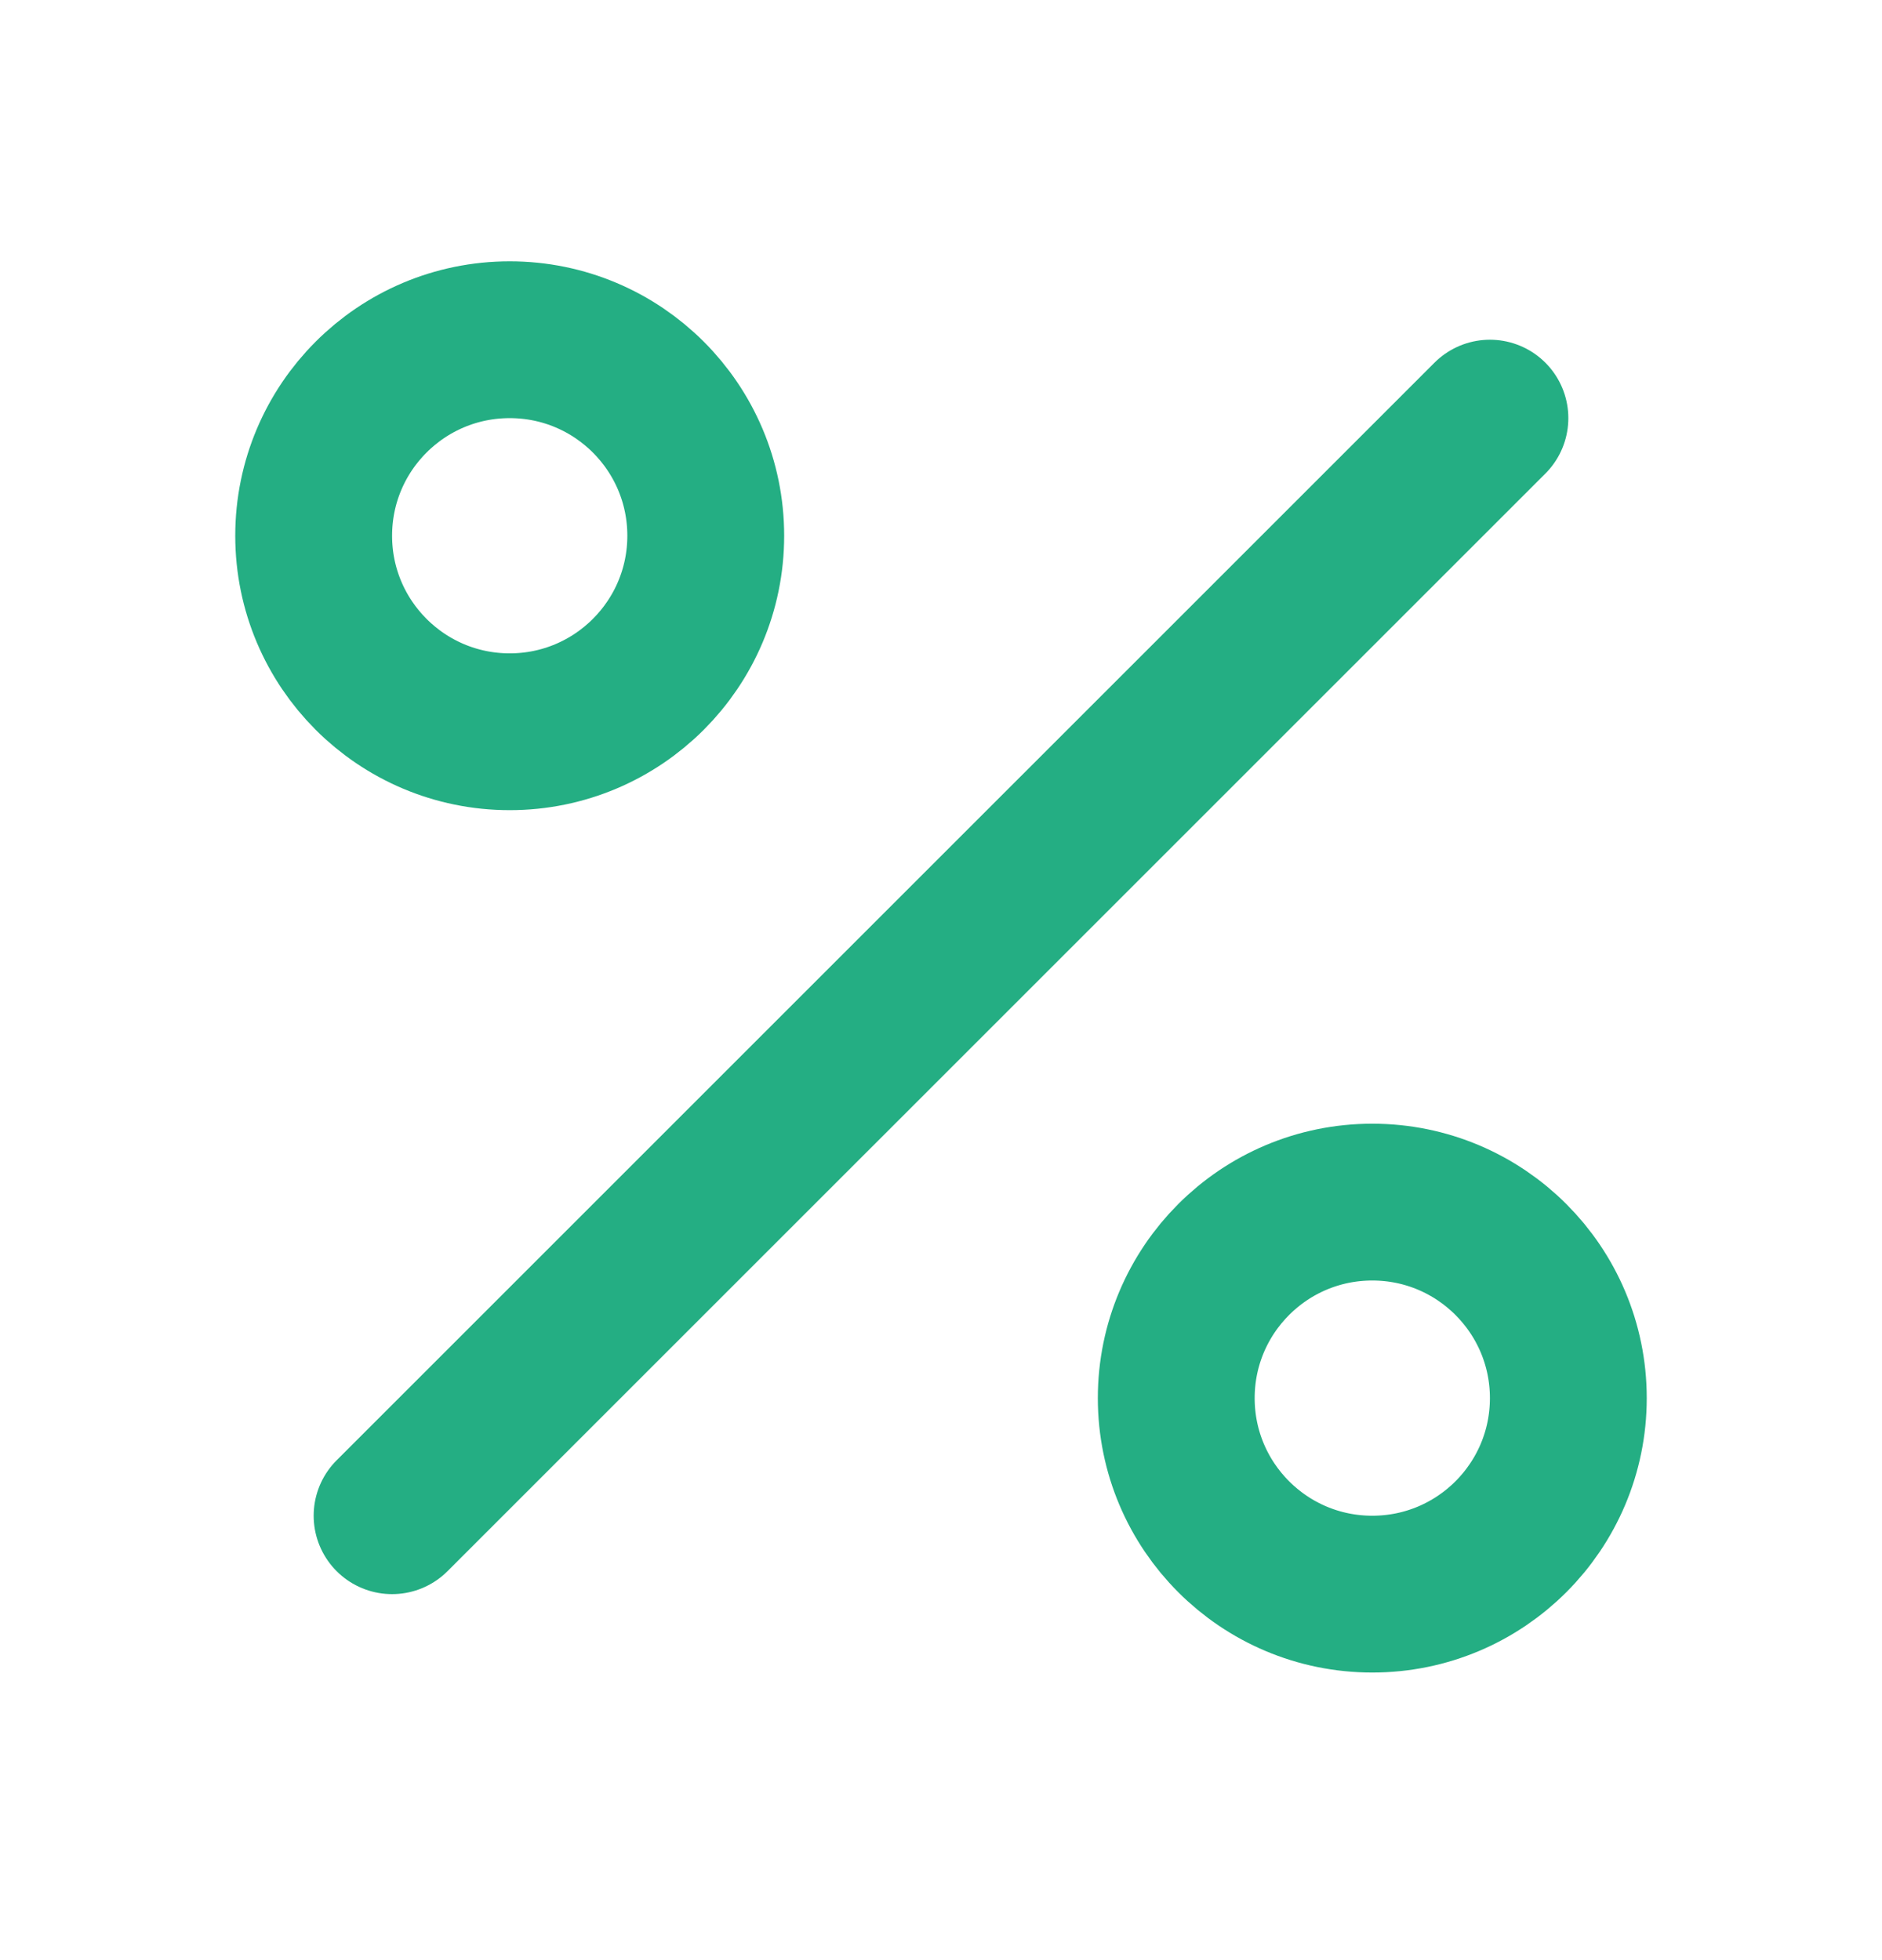 <svg width="24" height="25" viewBox="0 0 24 25" fill="none" xmlns="http://www.w3.org/2000/svg">
<path d="M19 5.333L5 19.332" stroke="#24AE83" stroke-width="2" stroke-linecap="round" stroke-linejoin="round"/>
<path d="M6.5 9.333C7.881 9.333 9 8.213 9 6.833C9 5.452 7.881 4.333 6.5 4.333C5.119 4.333 4 5.452 4 6.833C4 8.213 5.119 9.333 6.5 9.333Z" stroke="#24AE83" stroke-width="2" stroke-linecap="round" stroke-linejoin="round"/>
<path d="M17.5 20.332C18.881 20.332 20 19.213 20 17.832C20 16.452 18.881 15.332 17.5 15.332C16.119 15.332 15 16.452 15 17.832C15 19.213 16.119 20.332 17.5 20.332Z" stroke="#24AE83" stroke-width="2" stroke-linecap="round" stroke-linejoin="round"/>
</svg>
